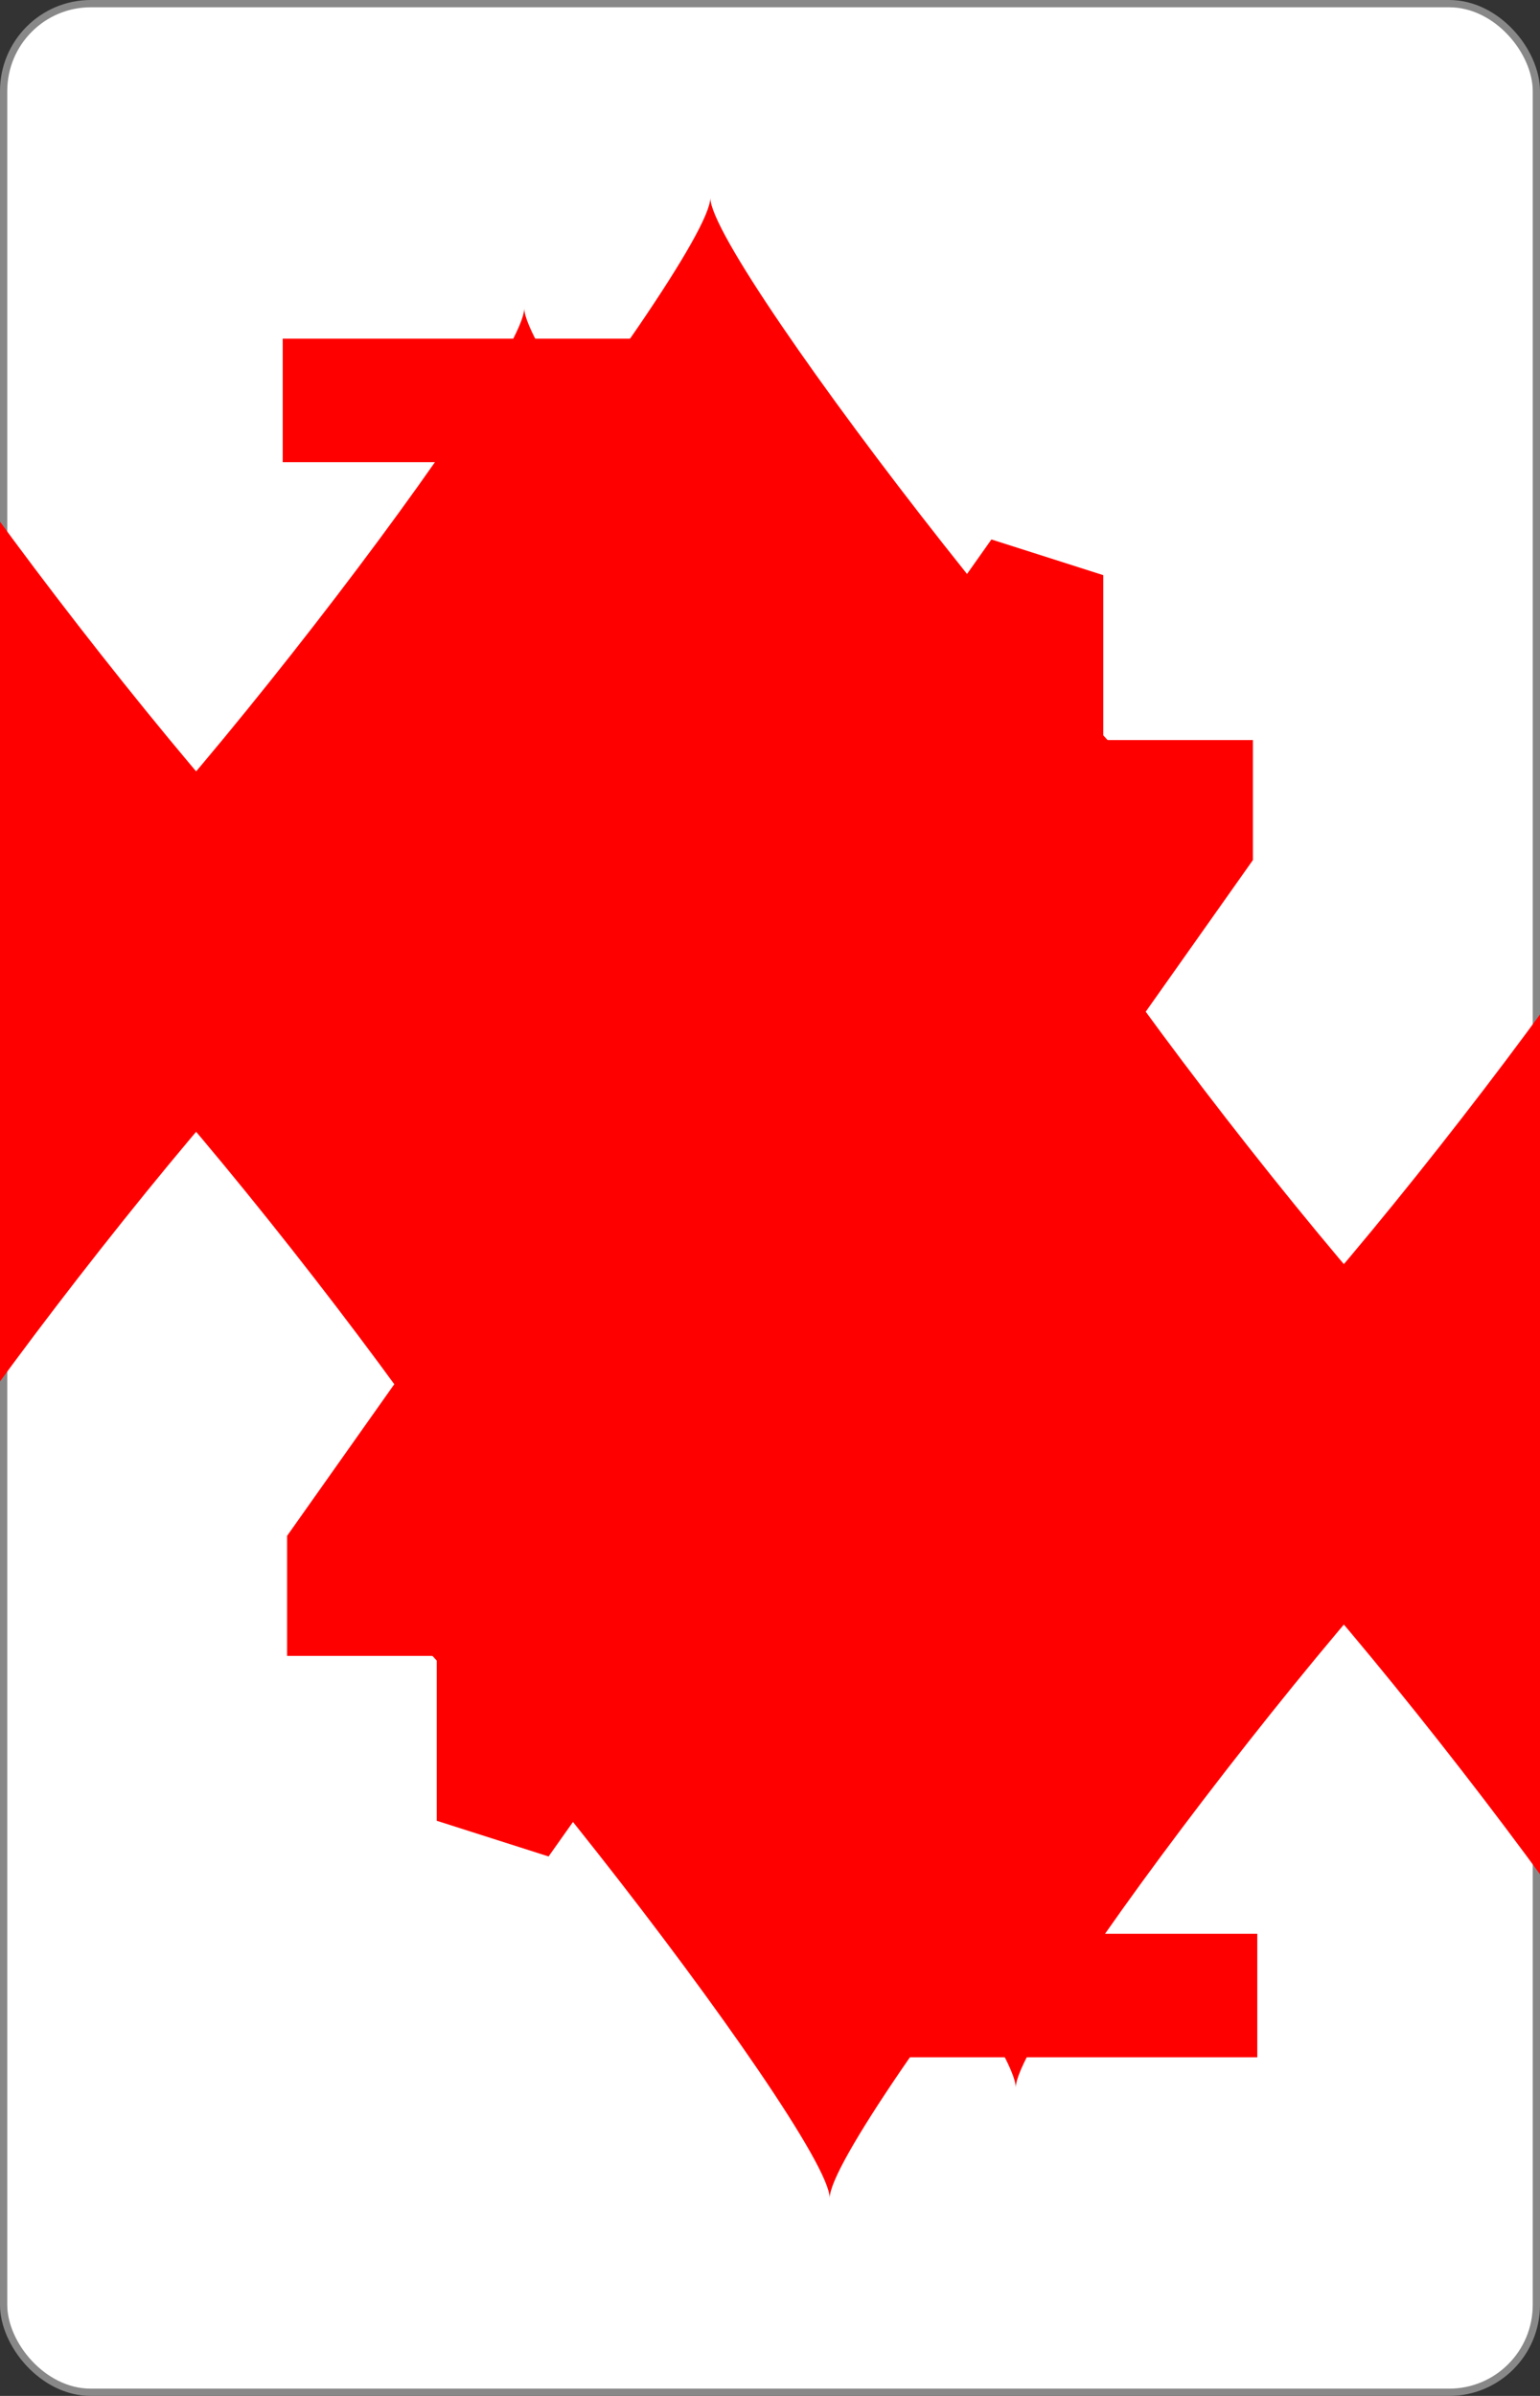 <?xml version="1.0" encoding="UTF-8" standalone="no"?>
<svg xmlns="http://www.w3.org/2000/svg" xmlns:xlink="http://www.w3.org/1999/xlink" class="card" face="4D" height="3.5in" preserveAspectRatio="none" viewBox="-106 -164.5 212 329" width="2.25in"><rect x="-106" y="-164.5" width="212" height="329" fill="#333333" stroke="none"/><symbol id="SD4" viewBox="-600 -600 1200 1200" preserveAspectRatio="xMinYMid"><path d="M-400 0C-350 0 0 -450 0 -500C0 -450 350 0 400 0C350 0 0 450 0 500C0 450 -350 0 -400 0Z" fill="red"></path></symbol><symbol id="VD4" viewBox="-500 -500 1000 1000" preserveAspectRatio="xMinYMid"><path d="M50 460L250 460M150 460L150 -460L-300 175L-300 200L270 200" stroke="red" stroke-width="80" stroke-linecap="square" stroke-miterlimit="1.5" fill="none"></path></symbol><rect width="211" height="328" x="-105.5" y="-164" rx="12" ry="12" fill="white" stroke="#888888"></rect><use xlink:href="#VD4" height="32" x="-100.4" y="-152.5"></use><use xlink:href="#VD4" height="32" x="68.4" y="-152.5"></use><use xlink:href="#SD4" height="26.769" x="-97.784" y="-115.5"></use><use xlink:href="#SD4" height="26.769" x="71.016" y="-115.5"></use><use xlink:href="#SD4" height="54" x="-72.167" y="-130.667"></use><use xlink:href="#SD4" height="54" x="18.167" y="-130.667"></use><g transform="rotate(180)"><use xlink:href="#VD4" height="32" x="-100.4" y="-152.5"></use><use xlink:href="#VD4" height="32" x="68.4" y="-152.5"></use><use xlink:href="#SD4" height="26.769" x="-97.784" y="-115.5"></use><use xlink:href="#SD4" height="26.769" x="71.016" y="-115.5"></use><use xlink:href="#SD4" height="54" x="-72.167" y="-130.667"></use><use xlink:href="#SD4" height="54" x="18.167" y="-130.667"></use></g></svg>
